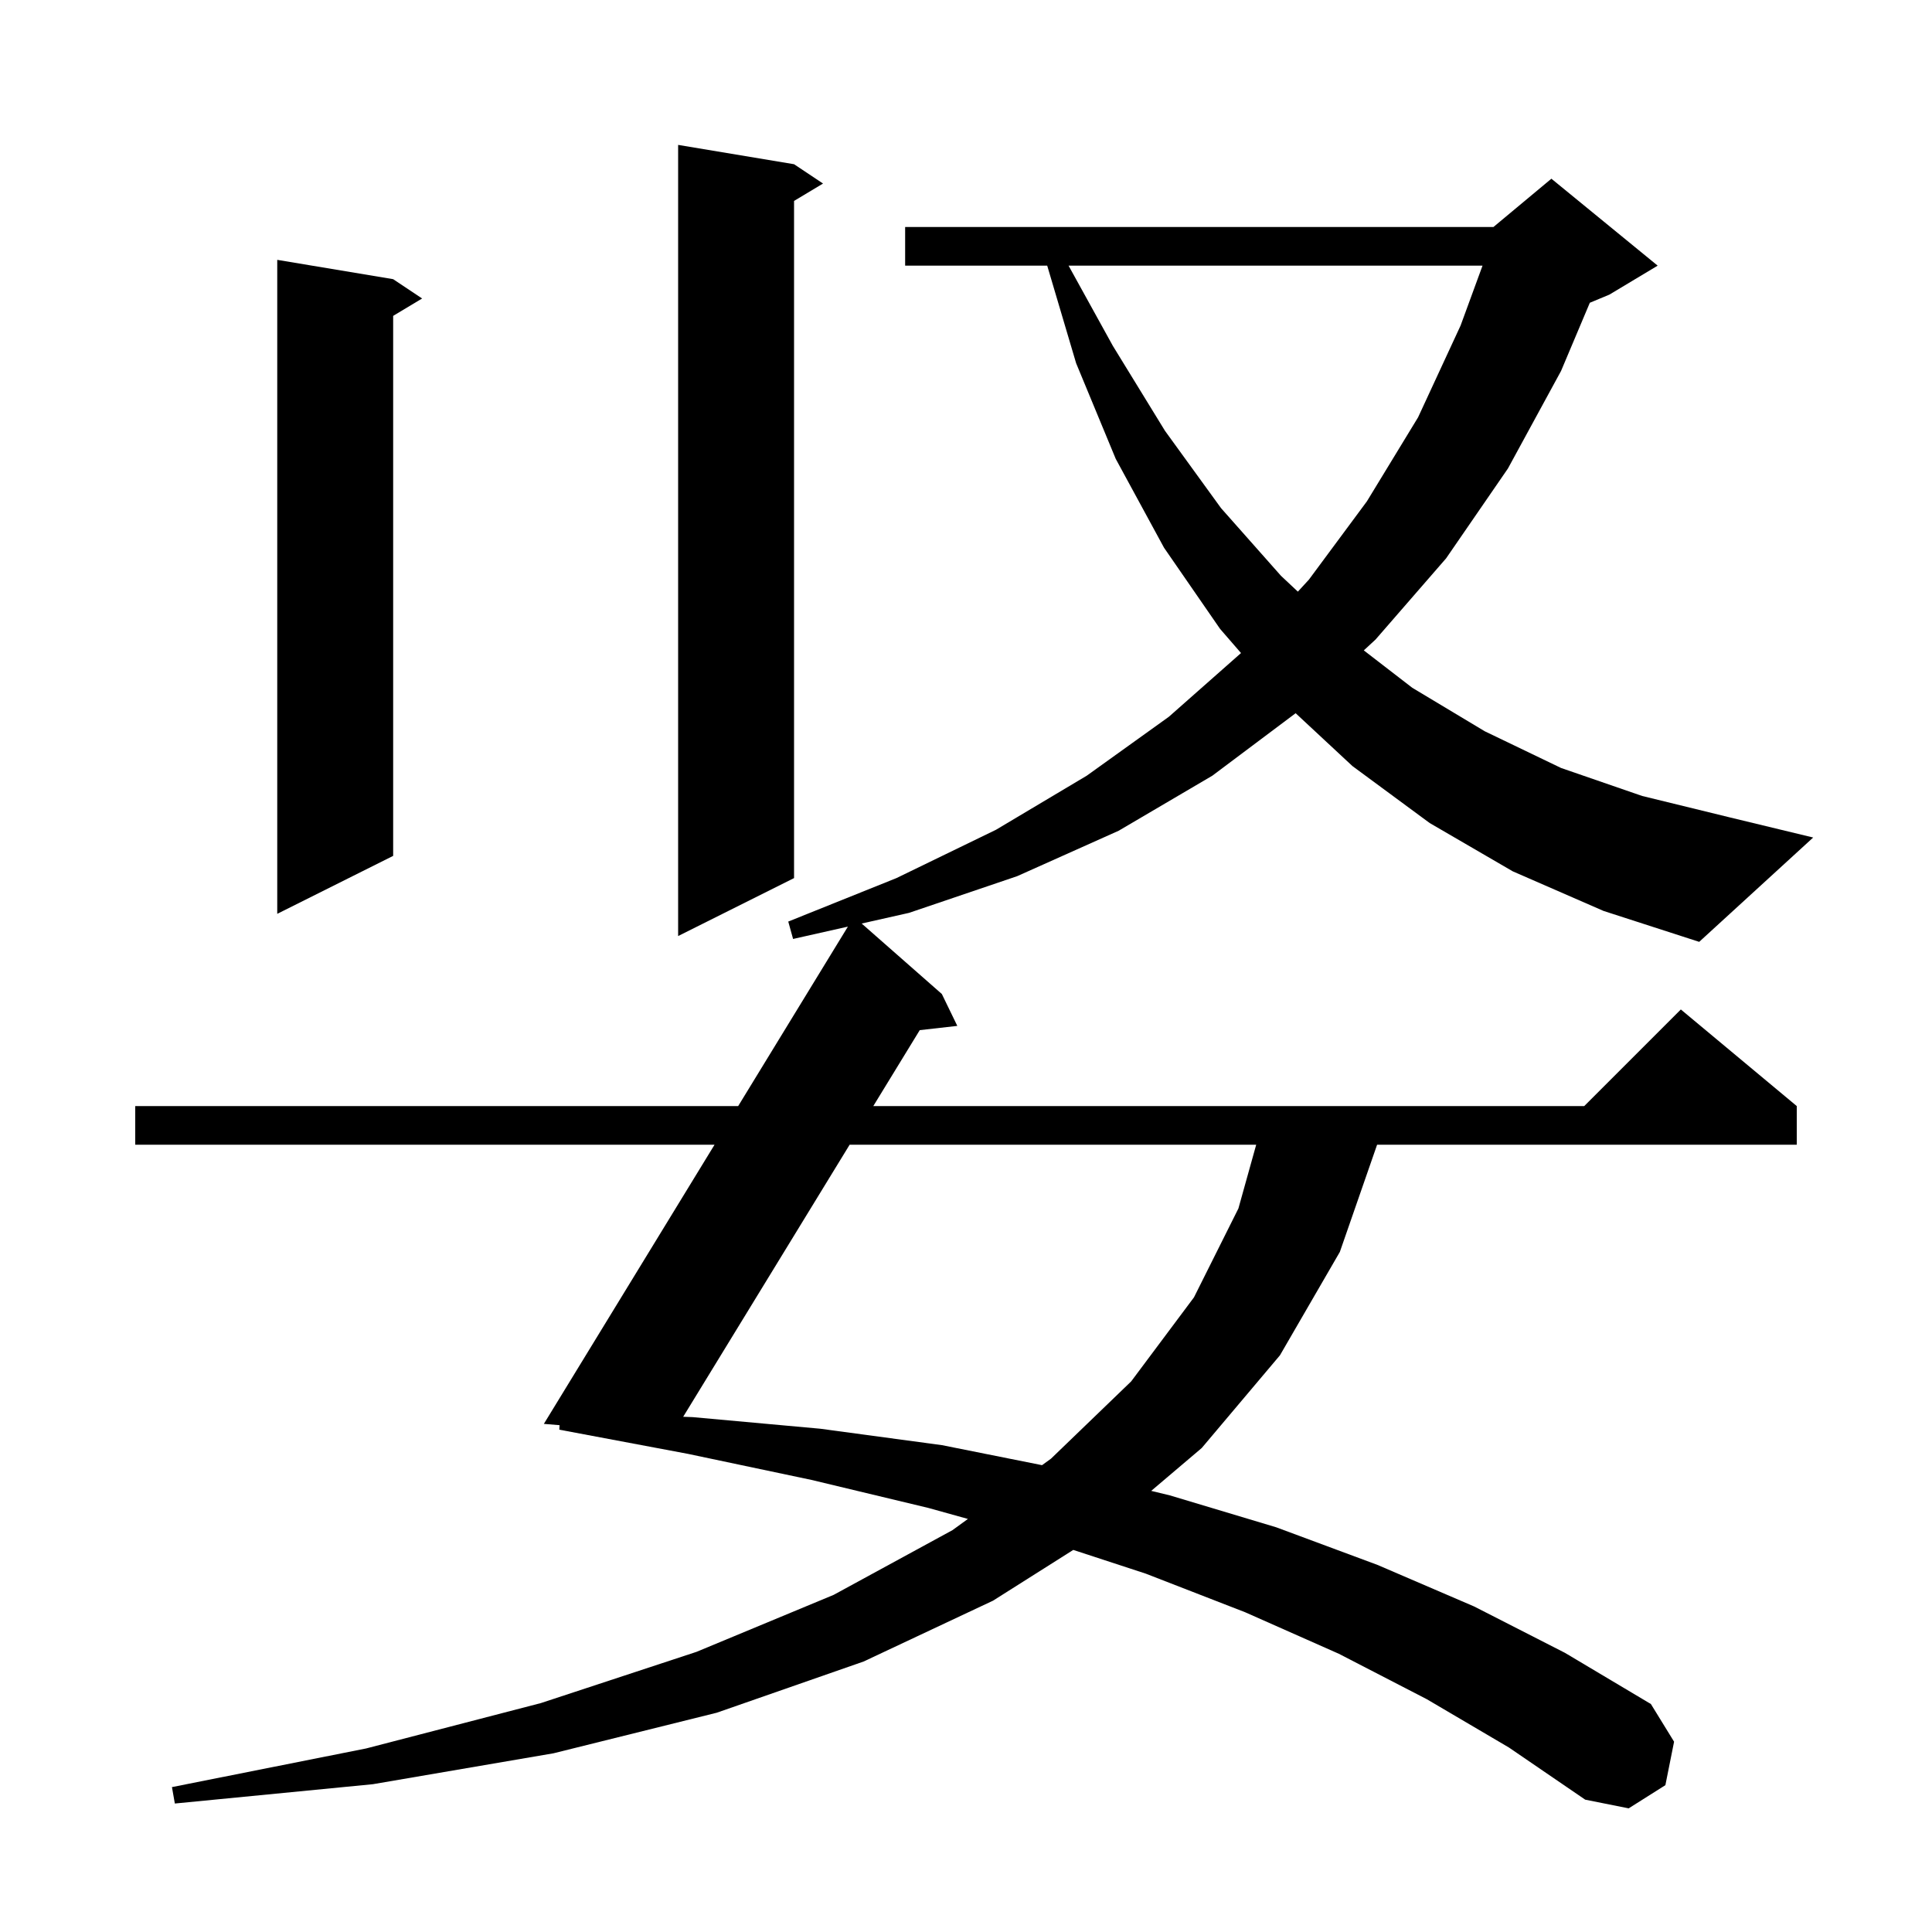 <svg xmlns="http://www.w3.org/2000/svg" xmlns:xlink="http://www.w3.org/1999/xlink" version="1.1" baseProfile="full" viewBox="0 0 200 200" width="200" height="200"><g fill="currentColor"><path d="M 87.955 118.5 L 70.723 146.664 L 71.7 146.7 L 84.9 147.9 L 97.5 149.6 L 107.871 151.674 L 108.8 151.0 L 117.1 143.0 L 123.6 134.3 L 128.2 125.1 L 130.042 118.5 Z M 156.6 90.2 L 148.0 85.2 L 140.0 79.3 L 134.124 73.832 L 125.5 80.3 L 115.8 86.0 L 105.3 90.7 L 94.1 94.5 L 89.199 95.603 L 97.5 102.9 L 99.1 106.2 L 95.212 106.64 L 90.403 114.5 L 164.0 114.5 L 174.0 104.5 L 186.0 114.5 L 186.0 118.5 L 142.557 118.5 L 138.7 129.6 L 132.5 140.3 L 124.4 149.9 L 119.173 154.335 L 121.1 154.8 L 132.1 158.1 L 142.6 162.0 L 152.6 166.3 L 162.0 171.1 L 170.9 176.4 L 173.3 180.3 L 172.4 184.8 L 168.6 187.2 L 164.1 186.3 L 156.2 180.9 L 147.7 175.9 L 138.6 171.2 L 128.9 166.9 L 118.6 162.9 L 111.105 160.447 L 102.8 165.7 L 89.4 172.0 L 74.2 177.3 L 57.3 181.5 L 38.6 184.7 L 18.1 186.7 L 17.8 185.0 L 37.9 181.0 L 56.0 176.3 L 72.1 171.0 L 86.3 165.1 L 98.6 158.4 L 100.198 157.24 L 96.1 156.1 L 84.0 153.2 L 71.2 150.5 L 57.9 148.0 L 57.926 147.534 L 56.3 147.4 L 73.97 118.5 L 14.0 118.5 L 14.0 114.5 L 76.416 114.5 L 87.774 95.923 L 82.1 97.2 L 81.6 95.4 L 92.8 90.9 L 103.1 85.9 L 112.5 80.3 L 121.0 74.2 L 128.47 67.603 L 126.3 65.1 L 120.5 56.7 L 115.5 47.5 L 111.4 37.6 L 108.407 27.5 L 93.7 27.5 L 93.7 23.5 L 154.6 23.5 L 160.6 18.5 L 171.6 27.5 L 166.6 30.5 L 164.578 31.342 L 161.6 38.4 L 156.1 48.5 L 149.7 57.8 L 142.4 66.2 L 141.181 67.328 L 146.2 71.2 L 153.7 75.7 L 161.6 79.5 L 170.0 82.4 L 179.0 84.6 L 187.7 86.7 L 175.9 97.5 L 166.0 94.3 Z M 82.2 17.0 L 85.2 19.0 L 82.2 20.8 L 82.2 90.9 L 70.2 96.9 L 70.2 15.0 Z M 40.7 28.9 L 43.7 30.9 L 40.7 32.7 L 40.7 88.6 L 28.7 94.6 L 28.7 26.9 Z M 110.618 27.5 L 115.2 35.8 L 120.6 44.6 L 126.4 52.6 L 132.6 59.6 L 134.354 61.247 L 135.5 60.0 L 141.5 51.9 L 146.8 43.2 L 151.2 33.7 L 153.471 27.5 Z "/></g></svg>